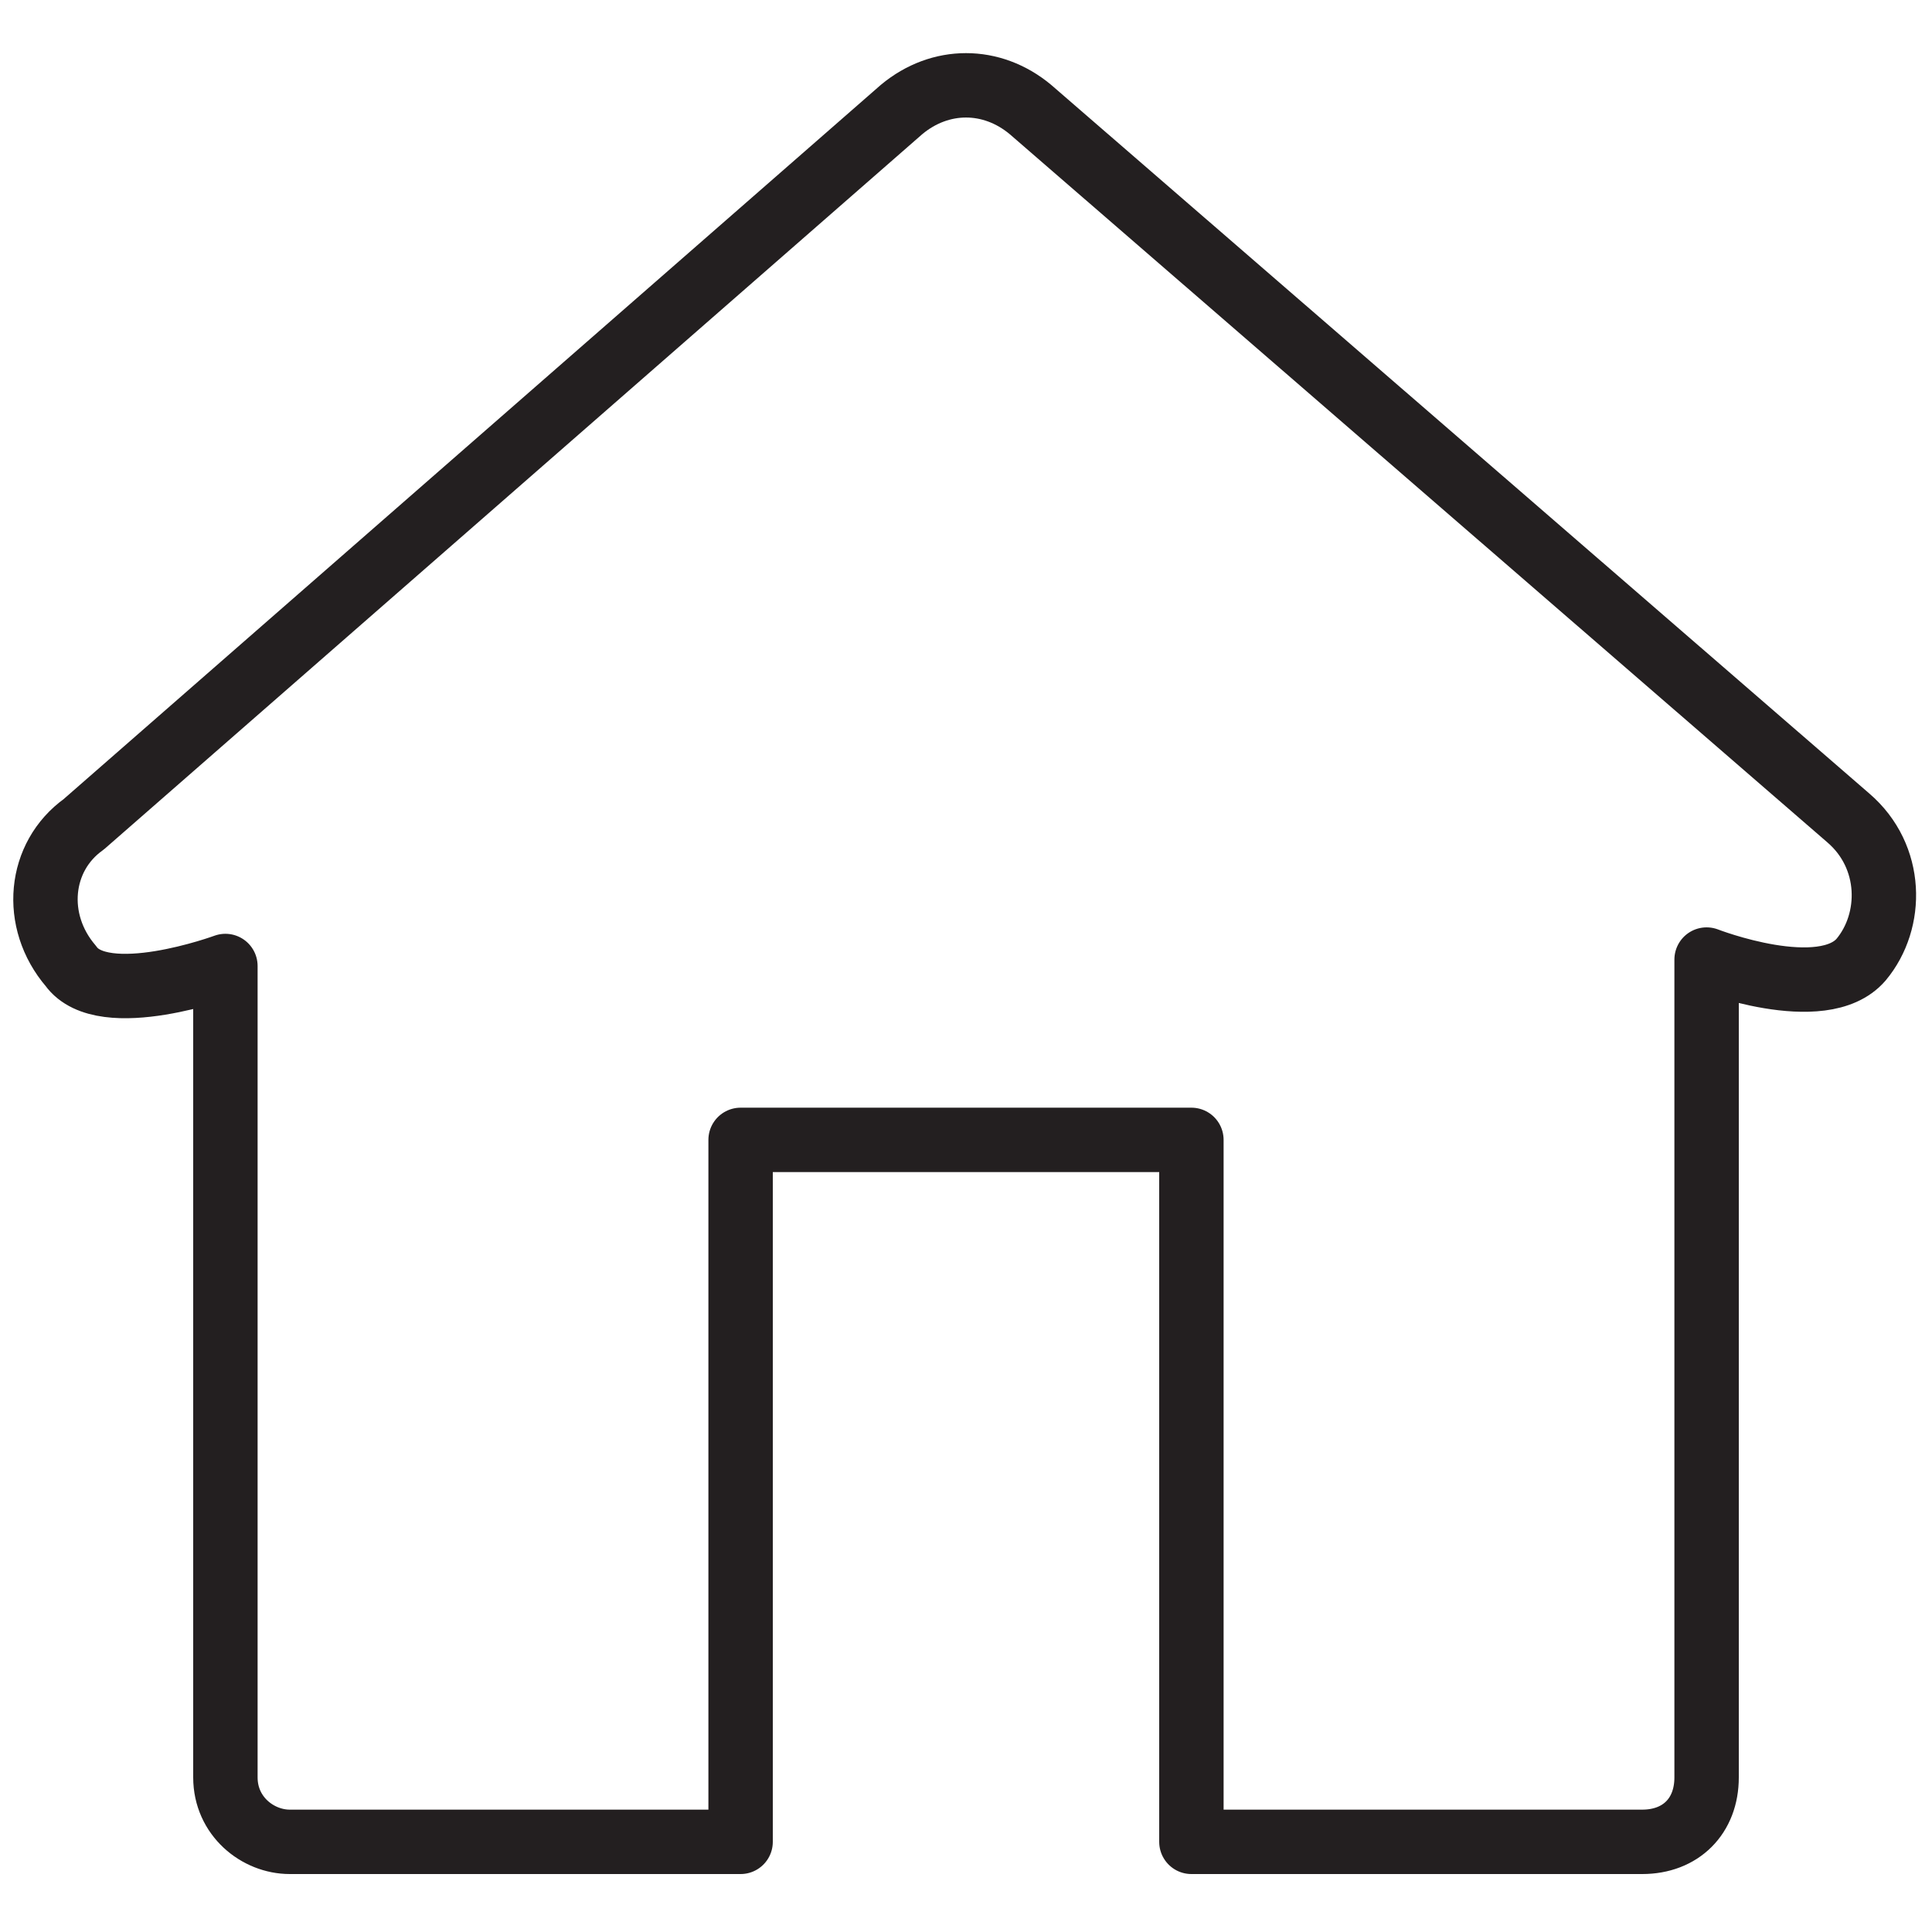 <?xml version="1.0" encoding="utf-8"?>
<!-- Generator: Adobe Illustrator 22.0.1, SVG Export Plug-In . SVG Version: 6.00 Build 0)  -->
<svg version="1.1" id="Layer_1" xmlns="http://www.w3.org/2000/svg" xmlns:xlink="http://www.w3.org/1999/xlink" x="0px" y="0px"
	 viewBox="0 0 30 30" style="enable-background:new 0 0 30 30;" xml:space="preserve">
<style type="text/css">
	.st0{fill:none;stroke:#231F20;stroke-linecap:round;stroke-linejoin:round;stroke-miterlimit:10;}
</style>
<g>
	<path class="st0" d="M16,1.7l12.7,11c0.7,0.6,0.7,1.6,0.2,2.2c-0.6,0.7-2.4,0-2.4,0v12.7c0,0.6-0.4,1-1,1h-7V17.7h-7v10.9h-7
		c-0.5,0-1-0.4-1-1V15c0,0-1.9,0.7-2.4,0c-0.6-0.7-0.5-1.7,0.2-2.2L14,1.7C14.6,1.2,15.4,1.2,16,1.7L16,1.7z"/>
</g>
</svg>
